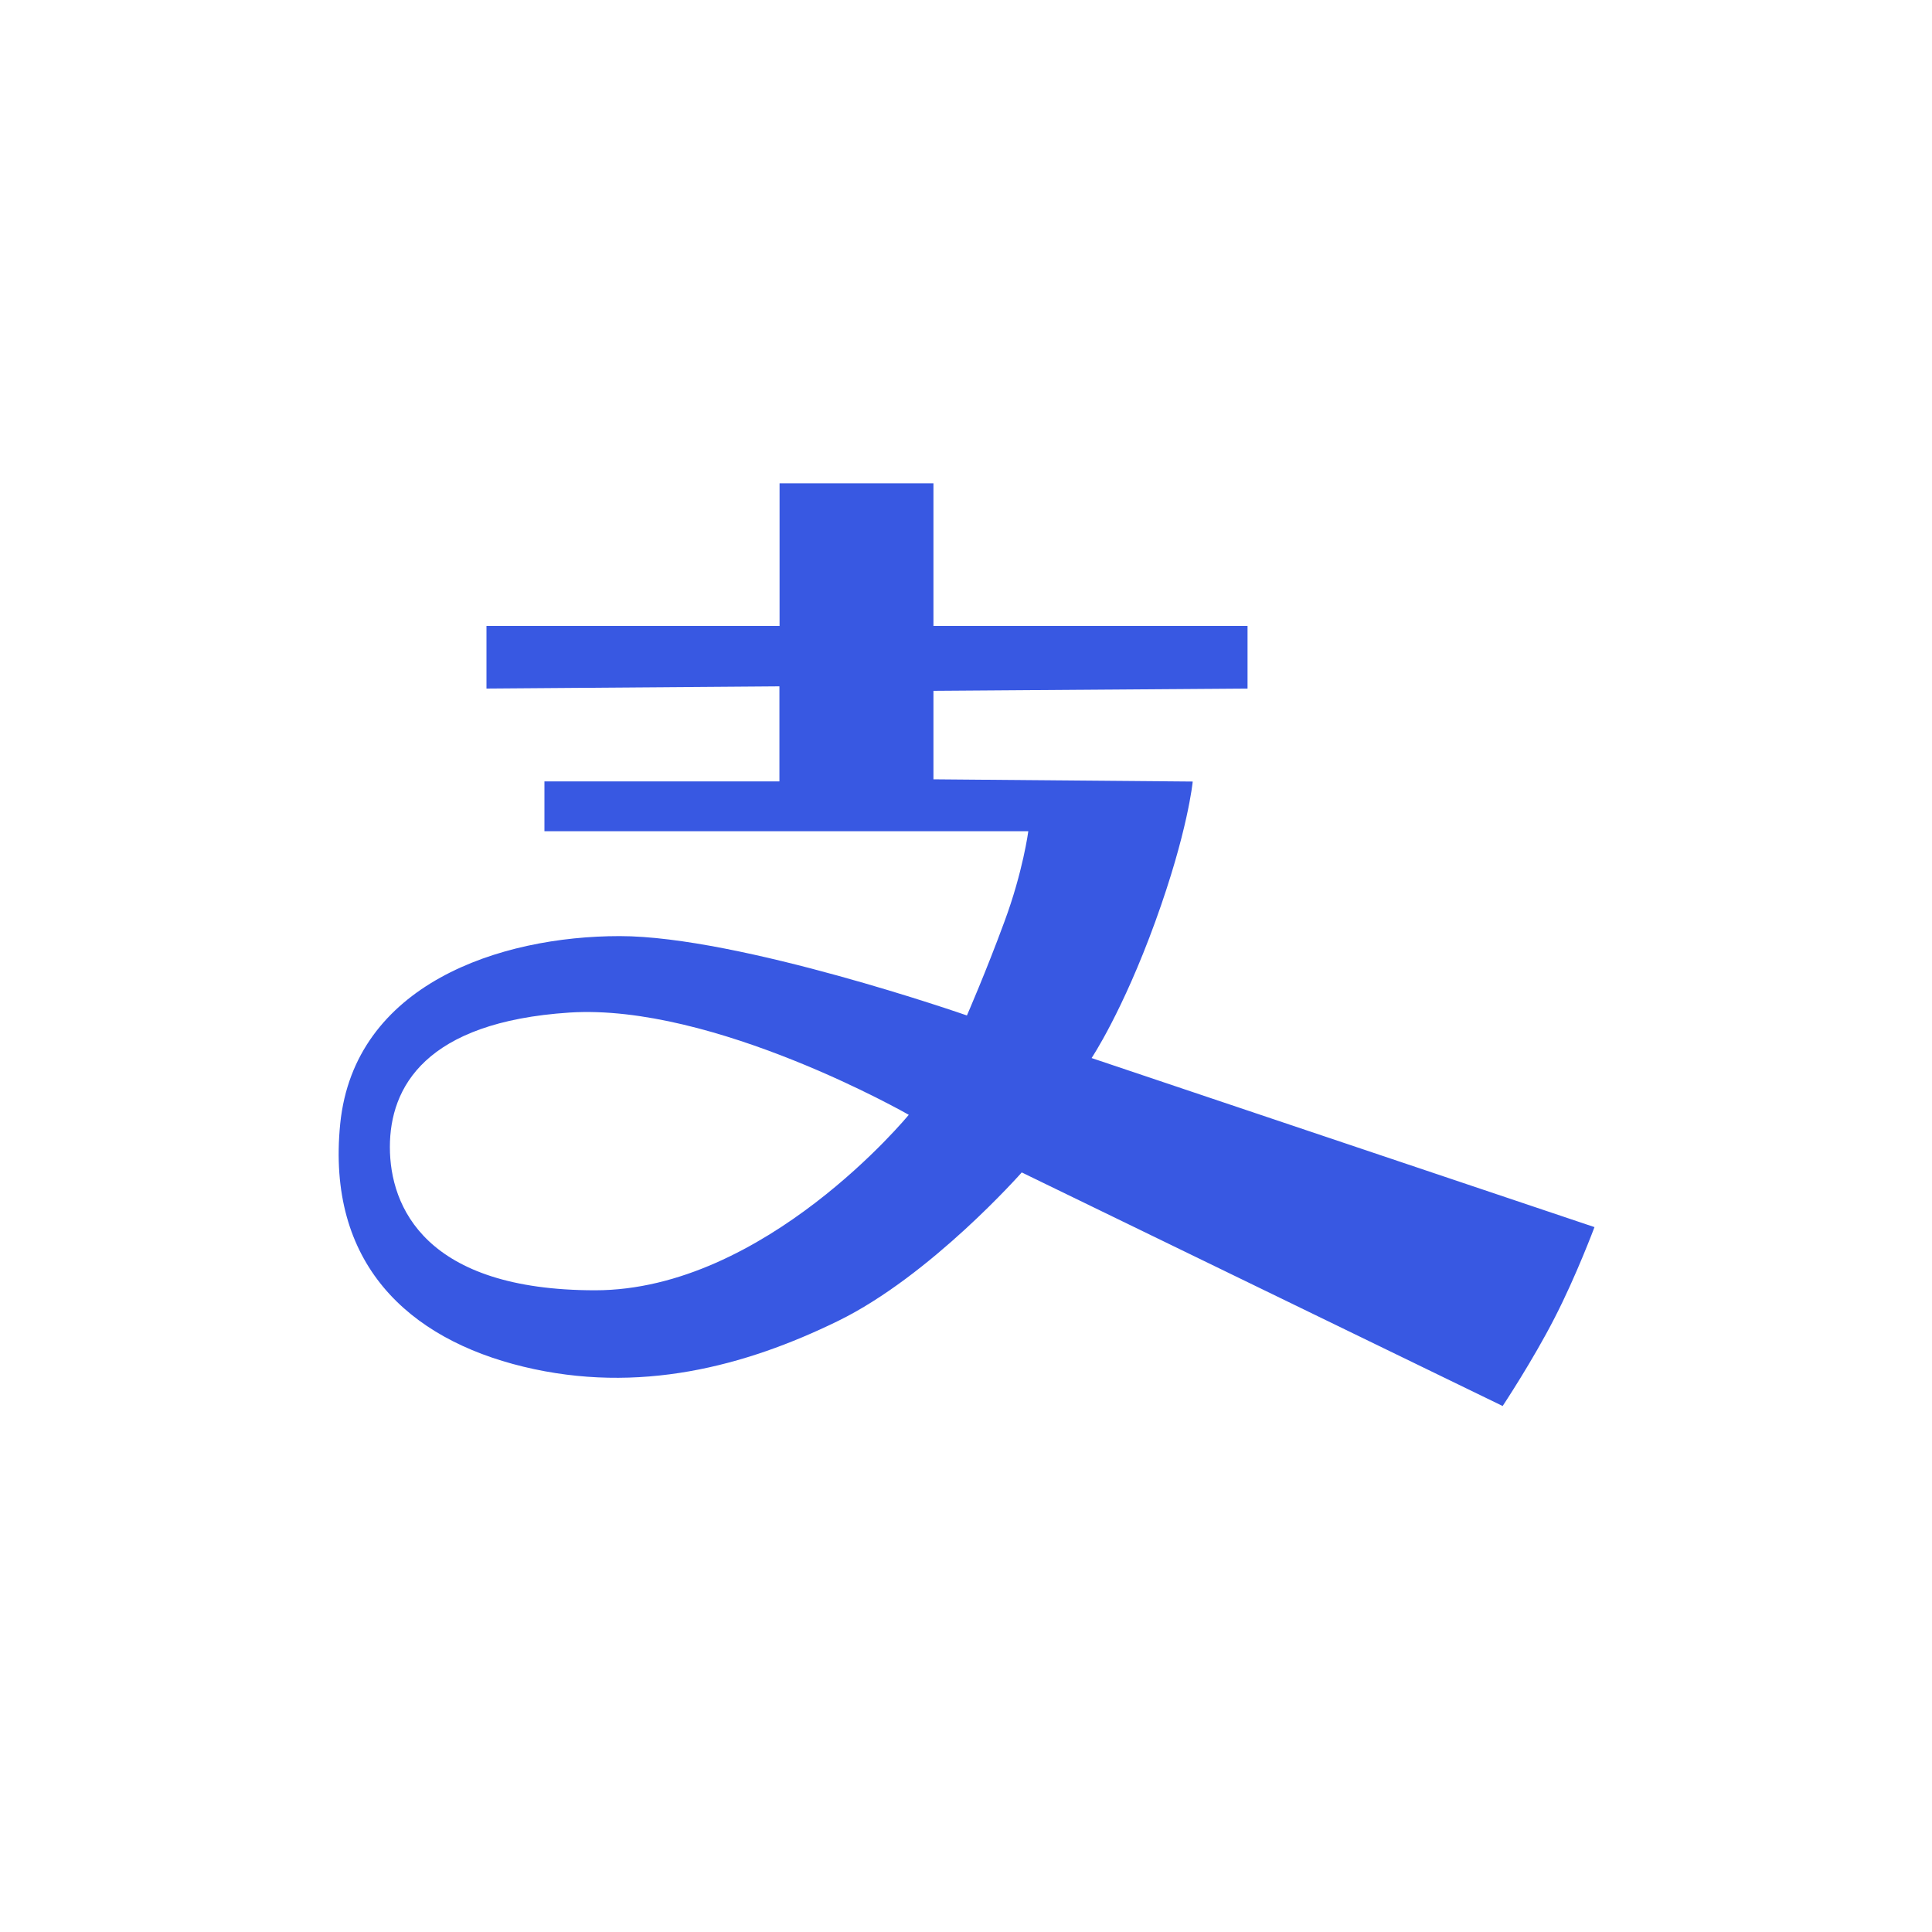 <svg width="100%" height="100%" viewBox="0 0 40 40" xmlns="http://www.w3.org/2000/svg"><path d="M22.6 21.906s.64-.953 1.319-2.825c.678-1.867.775-2.9.775-2.9l-5.368-.046v-1.832l6.503-.047V12.96h-6.503v-2.954H16.14v2.954h-6.068v1.296l6.065-.046v1.968h-4.865v1.032H21.29s-.11.836-.493 1.868c-.382 1.04-.778 1.946-.778 1.946s-4.707-1.643-7.19-1.643c-2.478 0-5.492.997-5.785 3.883-.29 2.889 1.403 4.453 3.793 5.032 2.389.578 4.592-.007 6.514-.947 1.921-.939 3.803-3.075 3.803-3.075l9.957 4.836s.625-.943 1.076-1.825c.45-.875.825-1.879.825-1.879l-10.411-3.5zm-10.278 4.808c-3.514 0-4.25-1.725-4.25-2.965 0-1.239.732-2.589 3.718-2.785 2.99-.193 7.025 2.117 7.025 2.117s-2.978 3.633-6.493 3.633z" fill="#3858E2" fill-rule="nonzero"/></svg>
